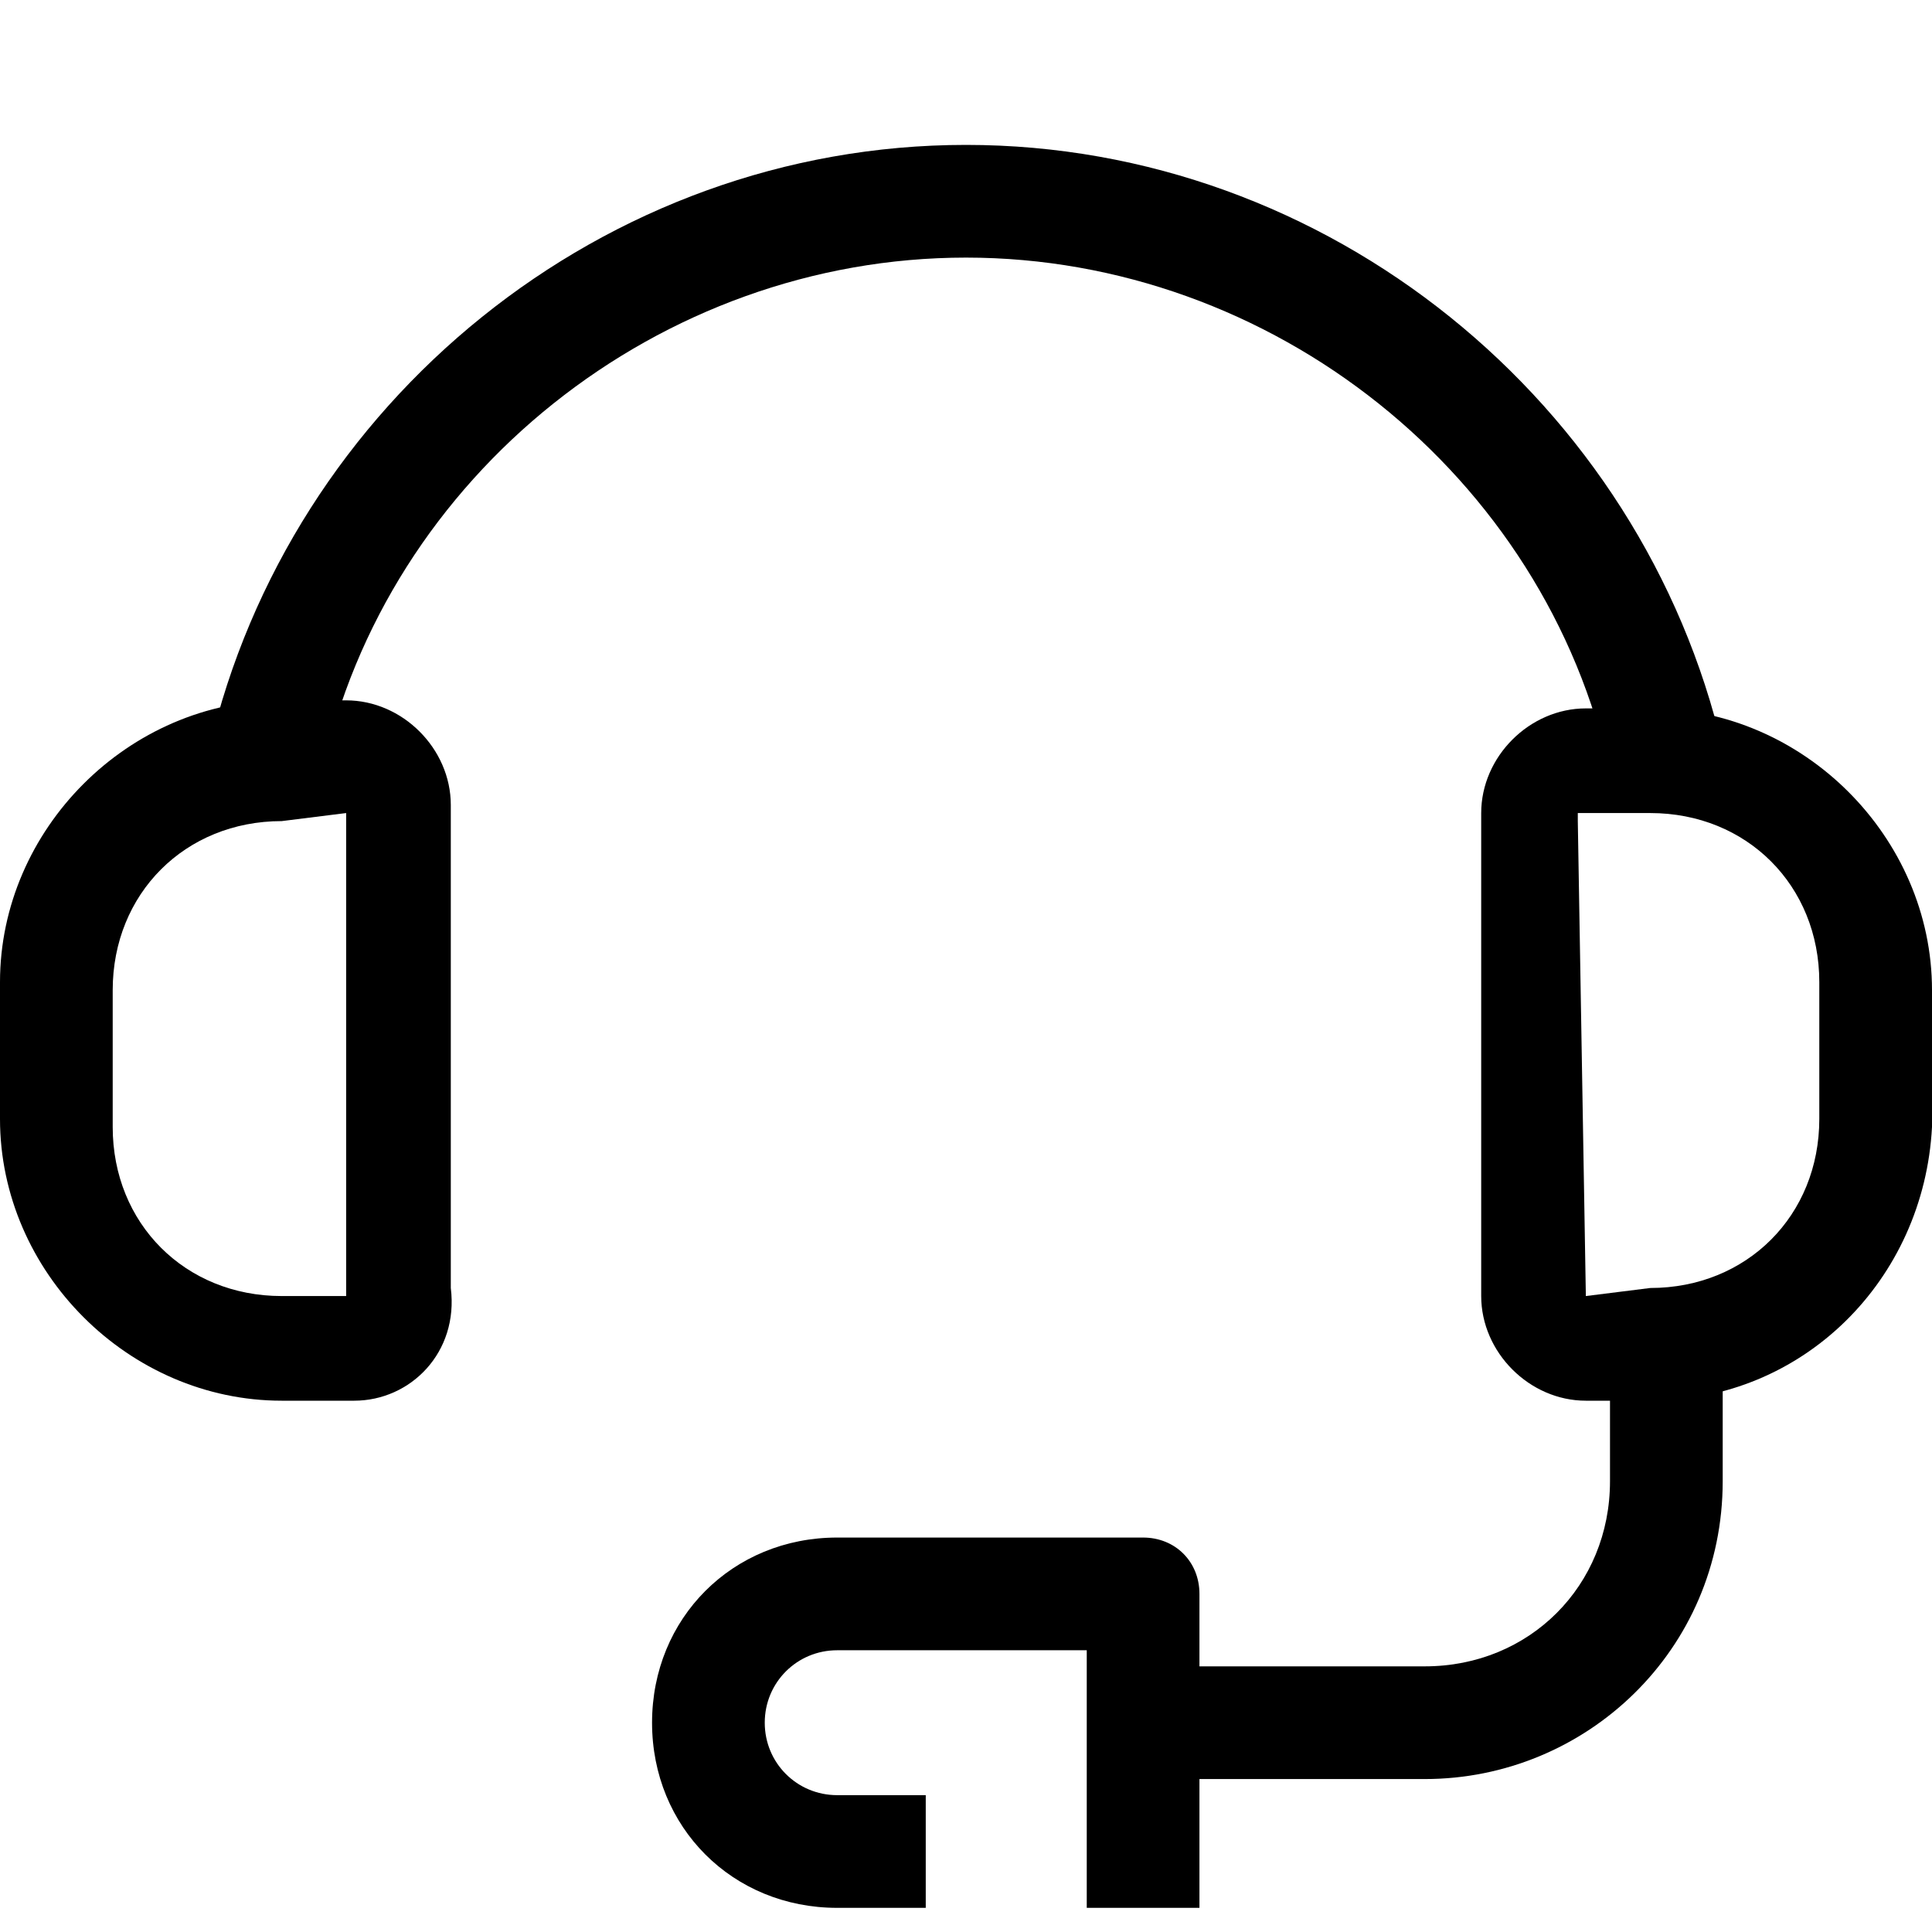 <?xml version="1.0" encoding="utf-8"?>
<!-- Generator: Adobe Illustrator 26.5.0, SVG Export Plug-In . SVG Version: 6.00 Build 0)  -->
<svg version="1.1" xmlns="http://www.w3.org/2000/svg" xmlns:xlink="http://www.w3.org/1999/xlink" x="0px" y="0px"
	 viewBox="0 0 24 24" style="enable-background:new 0 0 24 24;" xml:space="preserve">
<style type="text/css">
	.st0{fill:none;stroke:#000000;stroke-width:1.4;stroke-linejoin:round;stroke-miterlimit:10;}
	.st1{fill:none;stroke:#000000;stroke-width:1.4;stroke-miterlimit:10;}
	.st2{fill:none;stroke:#12100B;stroke-width:1.4;stroke-miterlimit:10;}
	.st3{fill:#FFFFFF;}
	.st4{fill:#606060;}
</style>
<g id="Layer_1">
</g>
<g id="Layer_3_FINAL">
</g>
<g id="Layer_4">
	<g>
		<g>
			<path d="M20.5,17.4h-0.8c-0.7,0-1.3-0.6-1.3-1.3v-6c0-0.7,0.6-1.3,1.3-1.3h0.8c1.9,0,3.5,1.6,3.5,3.5v1.7
				C23.9,15.9,22.4,17.4,20.5,17.4z M19.6,10.2l0.1,5.9l0.8-0.1c1.2,0,2.1-0.9,2.1-2.1v-1.7c0-1.2-0.9-2.1-2.1-2.1H19.6z"/>
			<path d="M20,9.6c-0.8-3.7-4.2-6.4-8-6.4S4.8,5.9,4,9.6L2.6,9.3C3.6,5,7.5,1.8,12,1.8s8.4,3.2,9.4,7.5L20,9.6z"/>
			<path d="M4.4,17.4H3.5c-1.9,0-3.5-1.6-3.5-3.5v-1.7c0-1.9,1.6-3.5,3.5-3.5h0.8c0.7,0,1.3,0.6,1.3,1.3v6
				C5.7,16.8,5.1,17.4,4.4,17.4z M4.3,10.1l-0.8,0.1c-1.2,0-2.1,0.9-2.1,2.1v1.7c0,1.2,0.9,2.1,2.1,2.1h0.8L4.3,10.1z"/>
		</g>
		<path d="M17.7,22.1h-3.5v-1.4h3.5c1.3,0,2.3-1,2.3-2.3v-1.7h1.4v1.7C21.4,20.5,19.7,22.1,17.7,22.1z"/>
		<path d="M11.5,23.7h-1.1c-1.3,0-2.3-1-2.3-2.3s1-2.3,2.3-2.3h3.8c0.4,0,0.7,0.3,0.7,0.7v3.9h-1.4v-3.2h-3.1
			c-0.5,0-0.9,0.4-0.9,0.9s0.4,0.9,0.9,0.9h1.1V23.7z"/>
	</g>
</g>
</svg>
